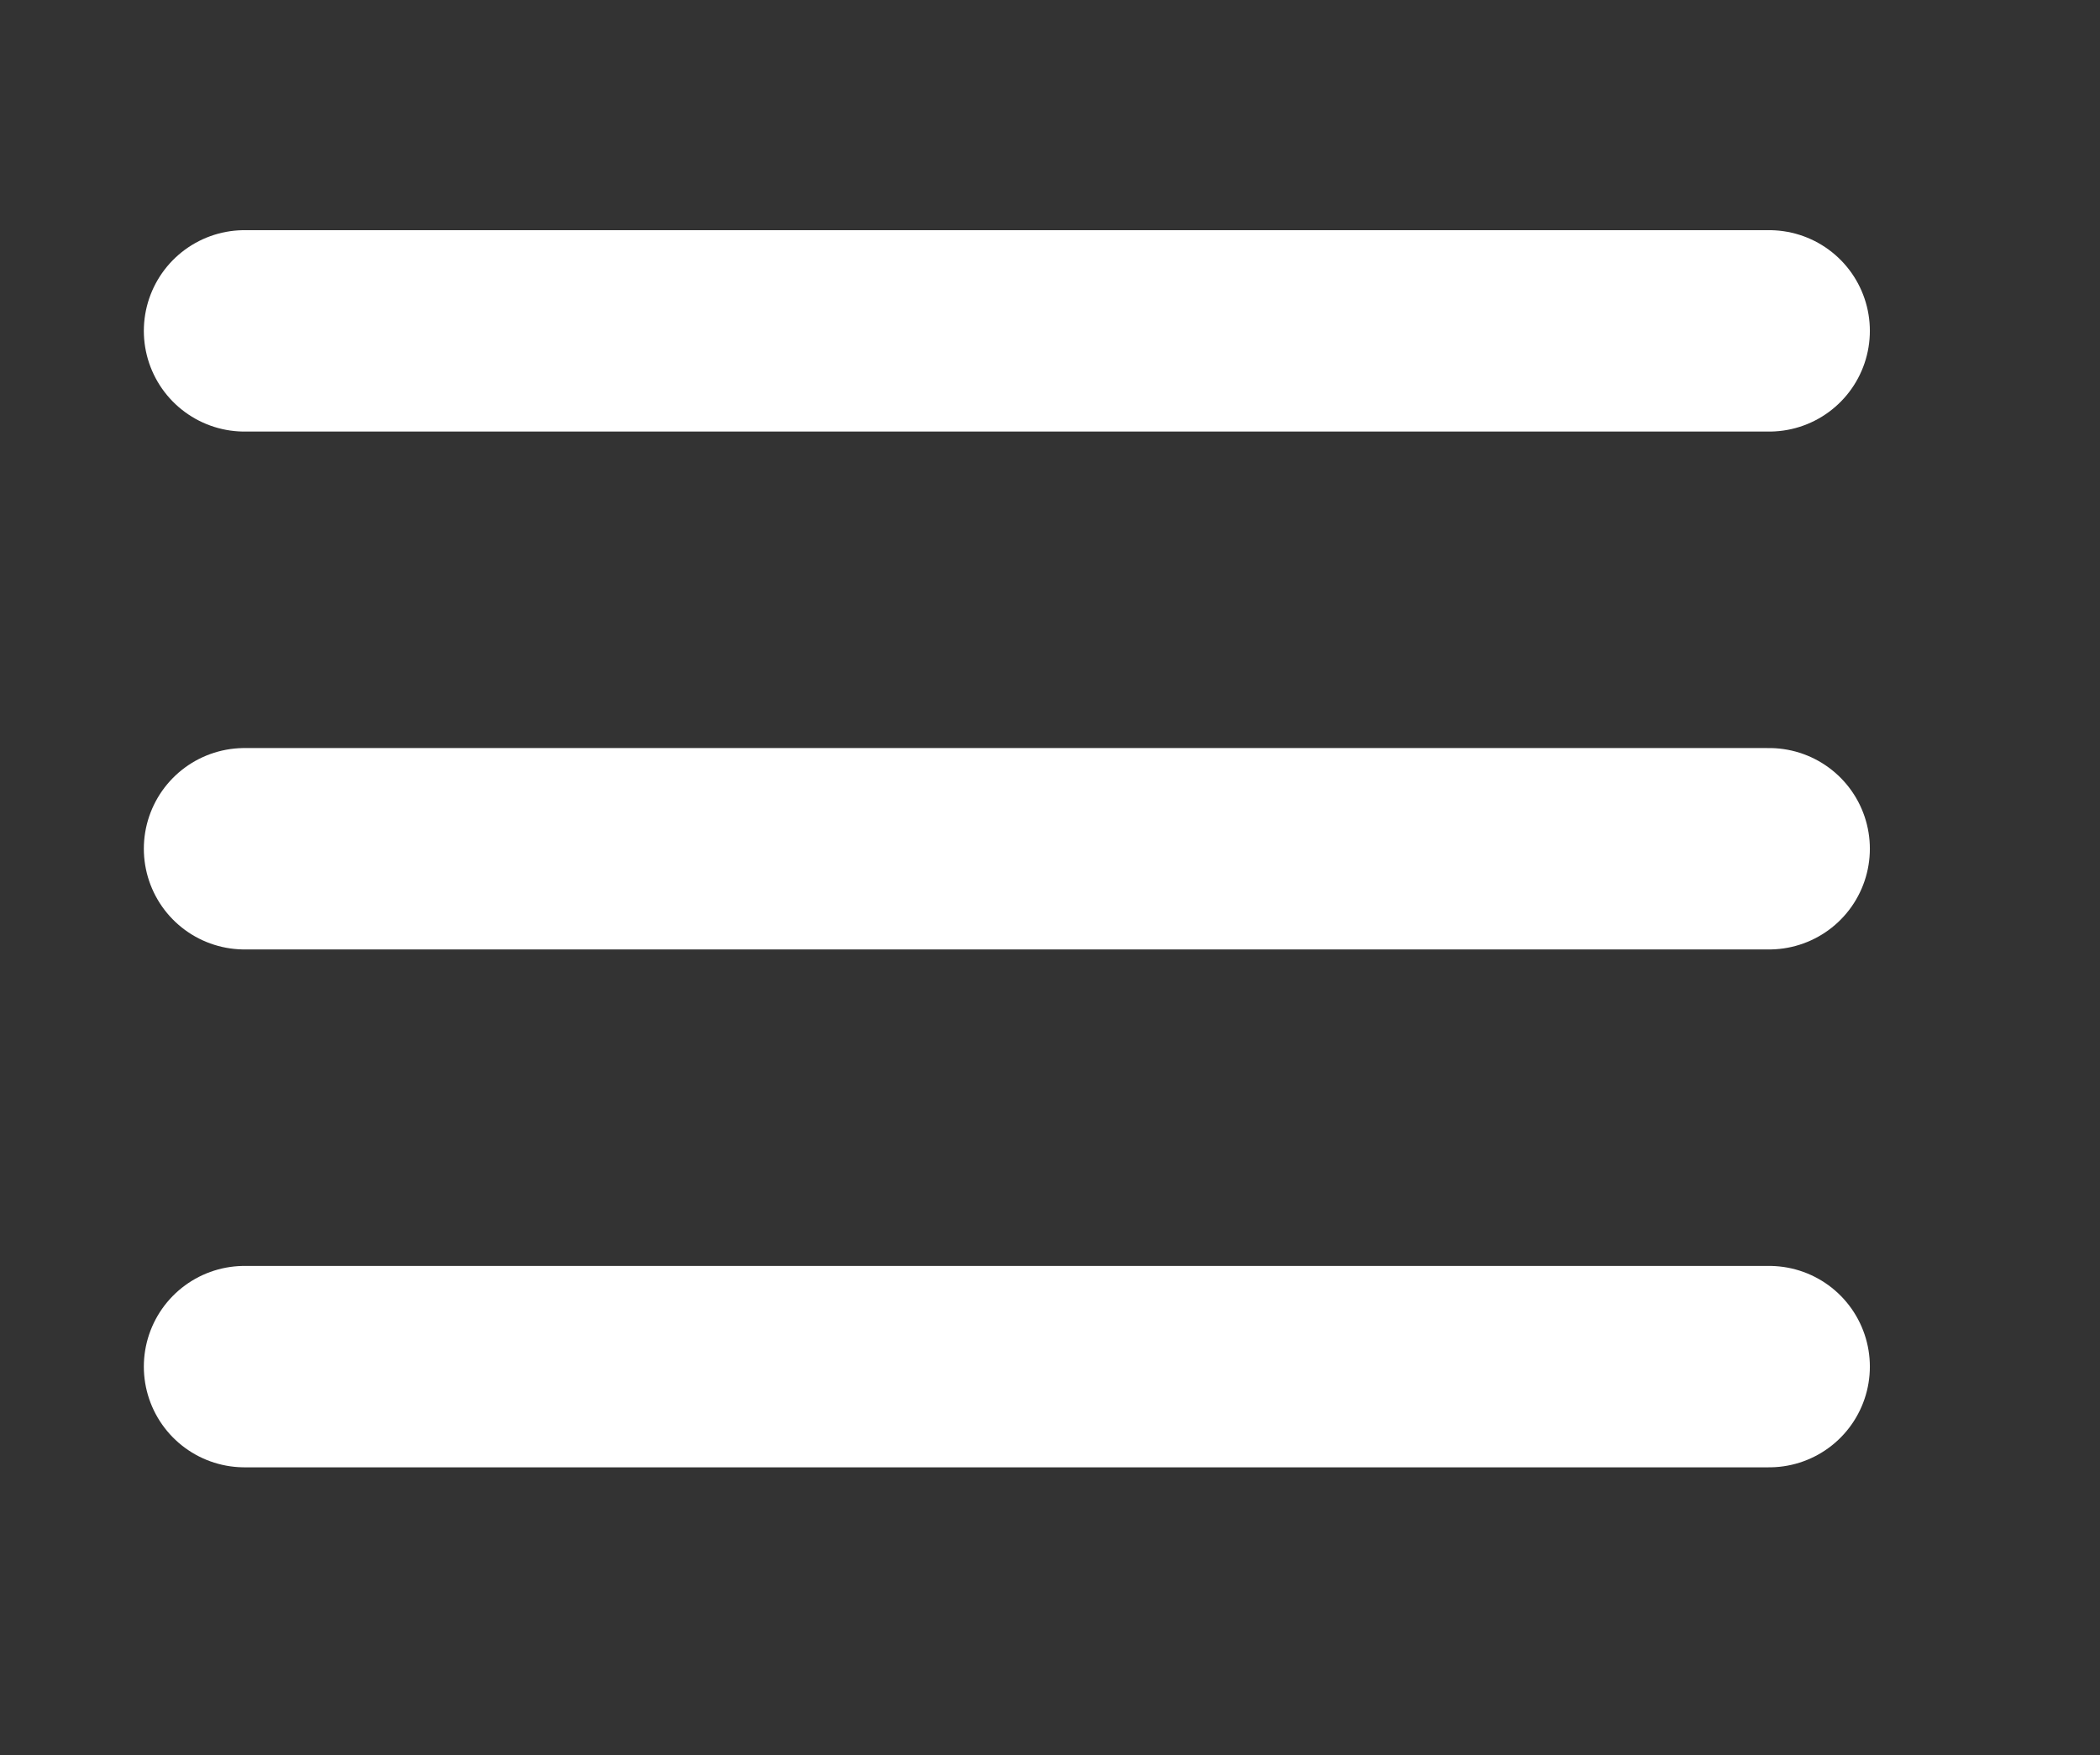 <?xml version="1.0" encoding="UTF-8"?> <svg xmlns="http://www.w3.org/2000/svg" width="73" height="61" viewBox="0 0 73 61" fill="none"><rect x="0" y="0" width="73" height="61" fill="#333333" stroke="none"/> <line x1="8.5" y1="11.5" x2="61.5" y2="11.5" stroke="white" stroke-width="7" stroke-linecap="round"></line> <line x1="8.5" y1="29.5" x2="61.5" y2="29.5" stroke="white" stroke-width="7" stroke-linecap="round"></line> <line x1="8.5" y1="47.5" x2="61.5" y2="47.5" stroke="white" stroke-width="7" stroke-linecap="round"></line> </svg> 